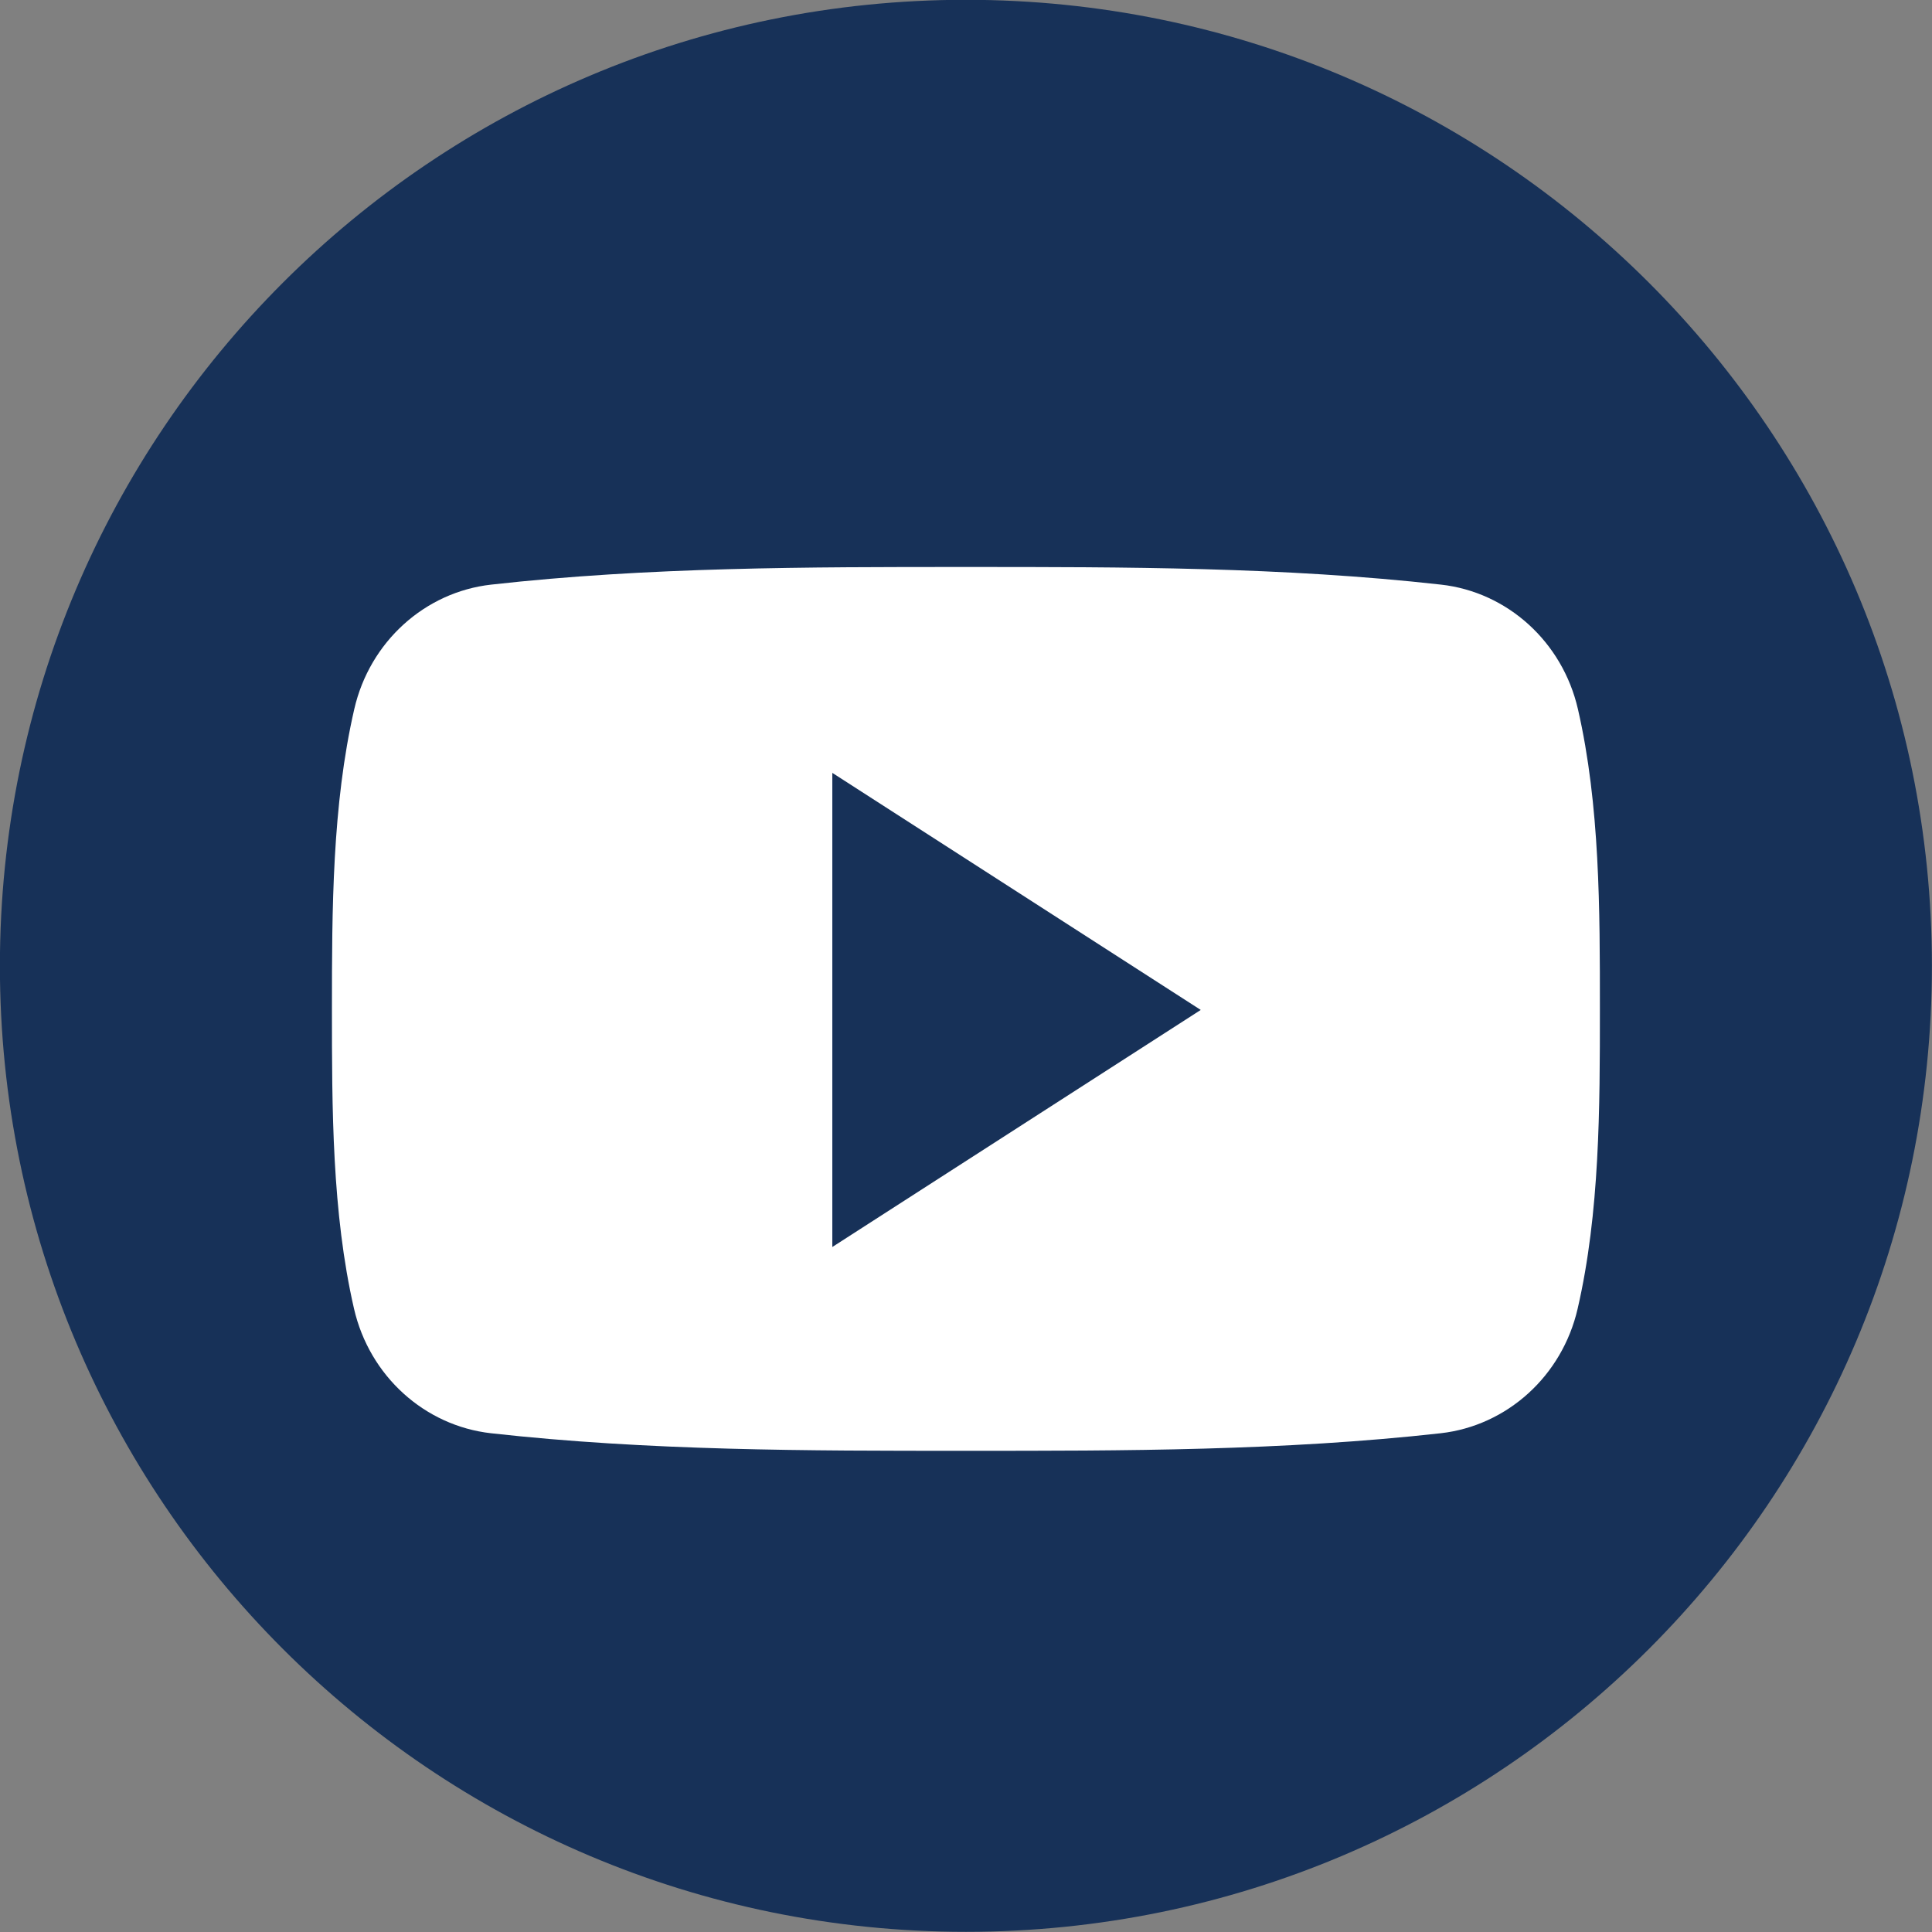 <?xml version="1.0" encoding="UTF-8" standalone="no"?><svg xmlns="http://www.w3.org/2000/svg" xmlns:xlink="http://www.w3.org/1999/xlink" fill="#000000" height="484.5" preserveAspectRatio="xMidYMid meet" version="1" viewBox="8.8 6.3 484.5 484.5" width="484.5" zoomAndPan="magnify"><rect x="8.8" y="6.3" width="484.5" height="484.5" fill="#808080" stroke="none"/><g id="change1_2"><path d="M493.279,248.504c0,133.795-108.458,242.252-242.251,242.252C117.237,490.757,8.776,382.3,8.776,248.504 c0-133.792,108.461-242.252,242.252-242.252C384.821,6.252,493.279,114.713,493.279,248.504z" fill="#173158"/></g><g><g id="change2_1"><path d="M410.017,259.306c0,24.793-0.016,51.099-5.579,75.174c-3.881,16.896-17.714,29.372-34.363,31.246 c-39.428,4.398-79.345,4.418-119.069,4.398c-39.731,0.02-79.638,0-119.066-4.398c-16.661-1.874-30.485-14.35-34.363-31.246 c-5.534-24.075-5.534-50.381-5.534-75.174c0-24.806,0.052-51.067,5.6-75.176c3.877-16.897,17.709-29.373,34.36-31.224 c39.432-4.418,79.34-4.424,119.069-4.418c39.725-0.006,79.639,0,119.072,4.418c16.659,1.852,30.483,14.327,34.363,31.224 C410.042,208.239,410.017,234.5,410.017,259.306z" fill="#ffffff"/></g><g id="change1_1"><path d="M217.526 200.118L217.526 319.017 309.917 259.568z" fill="#173158"/></g></g></svg>